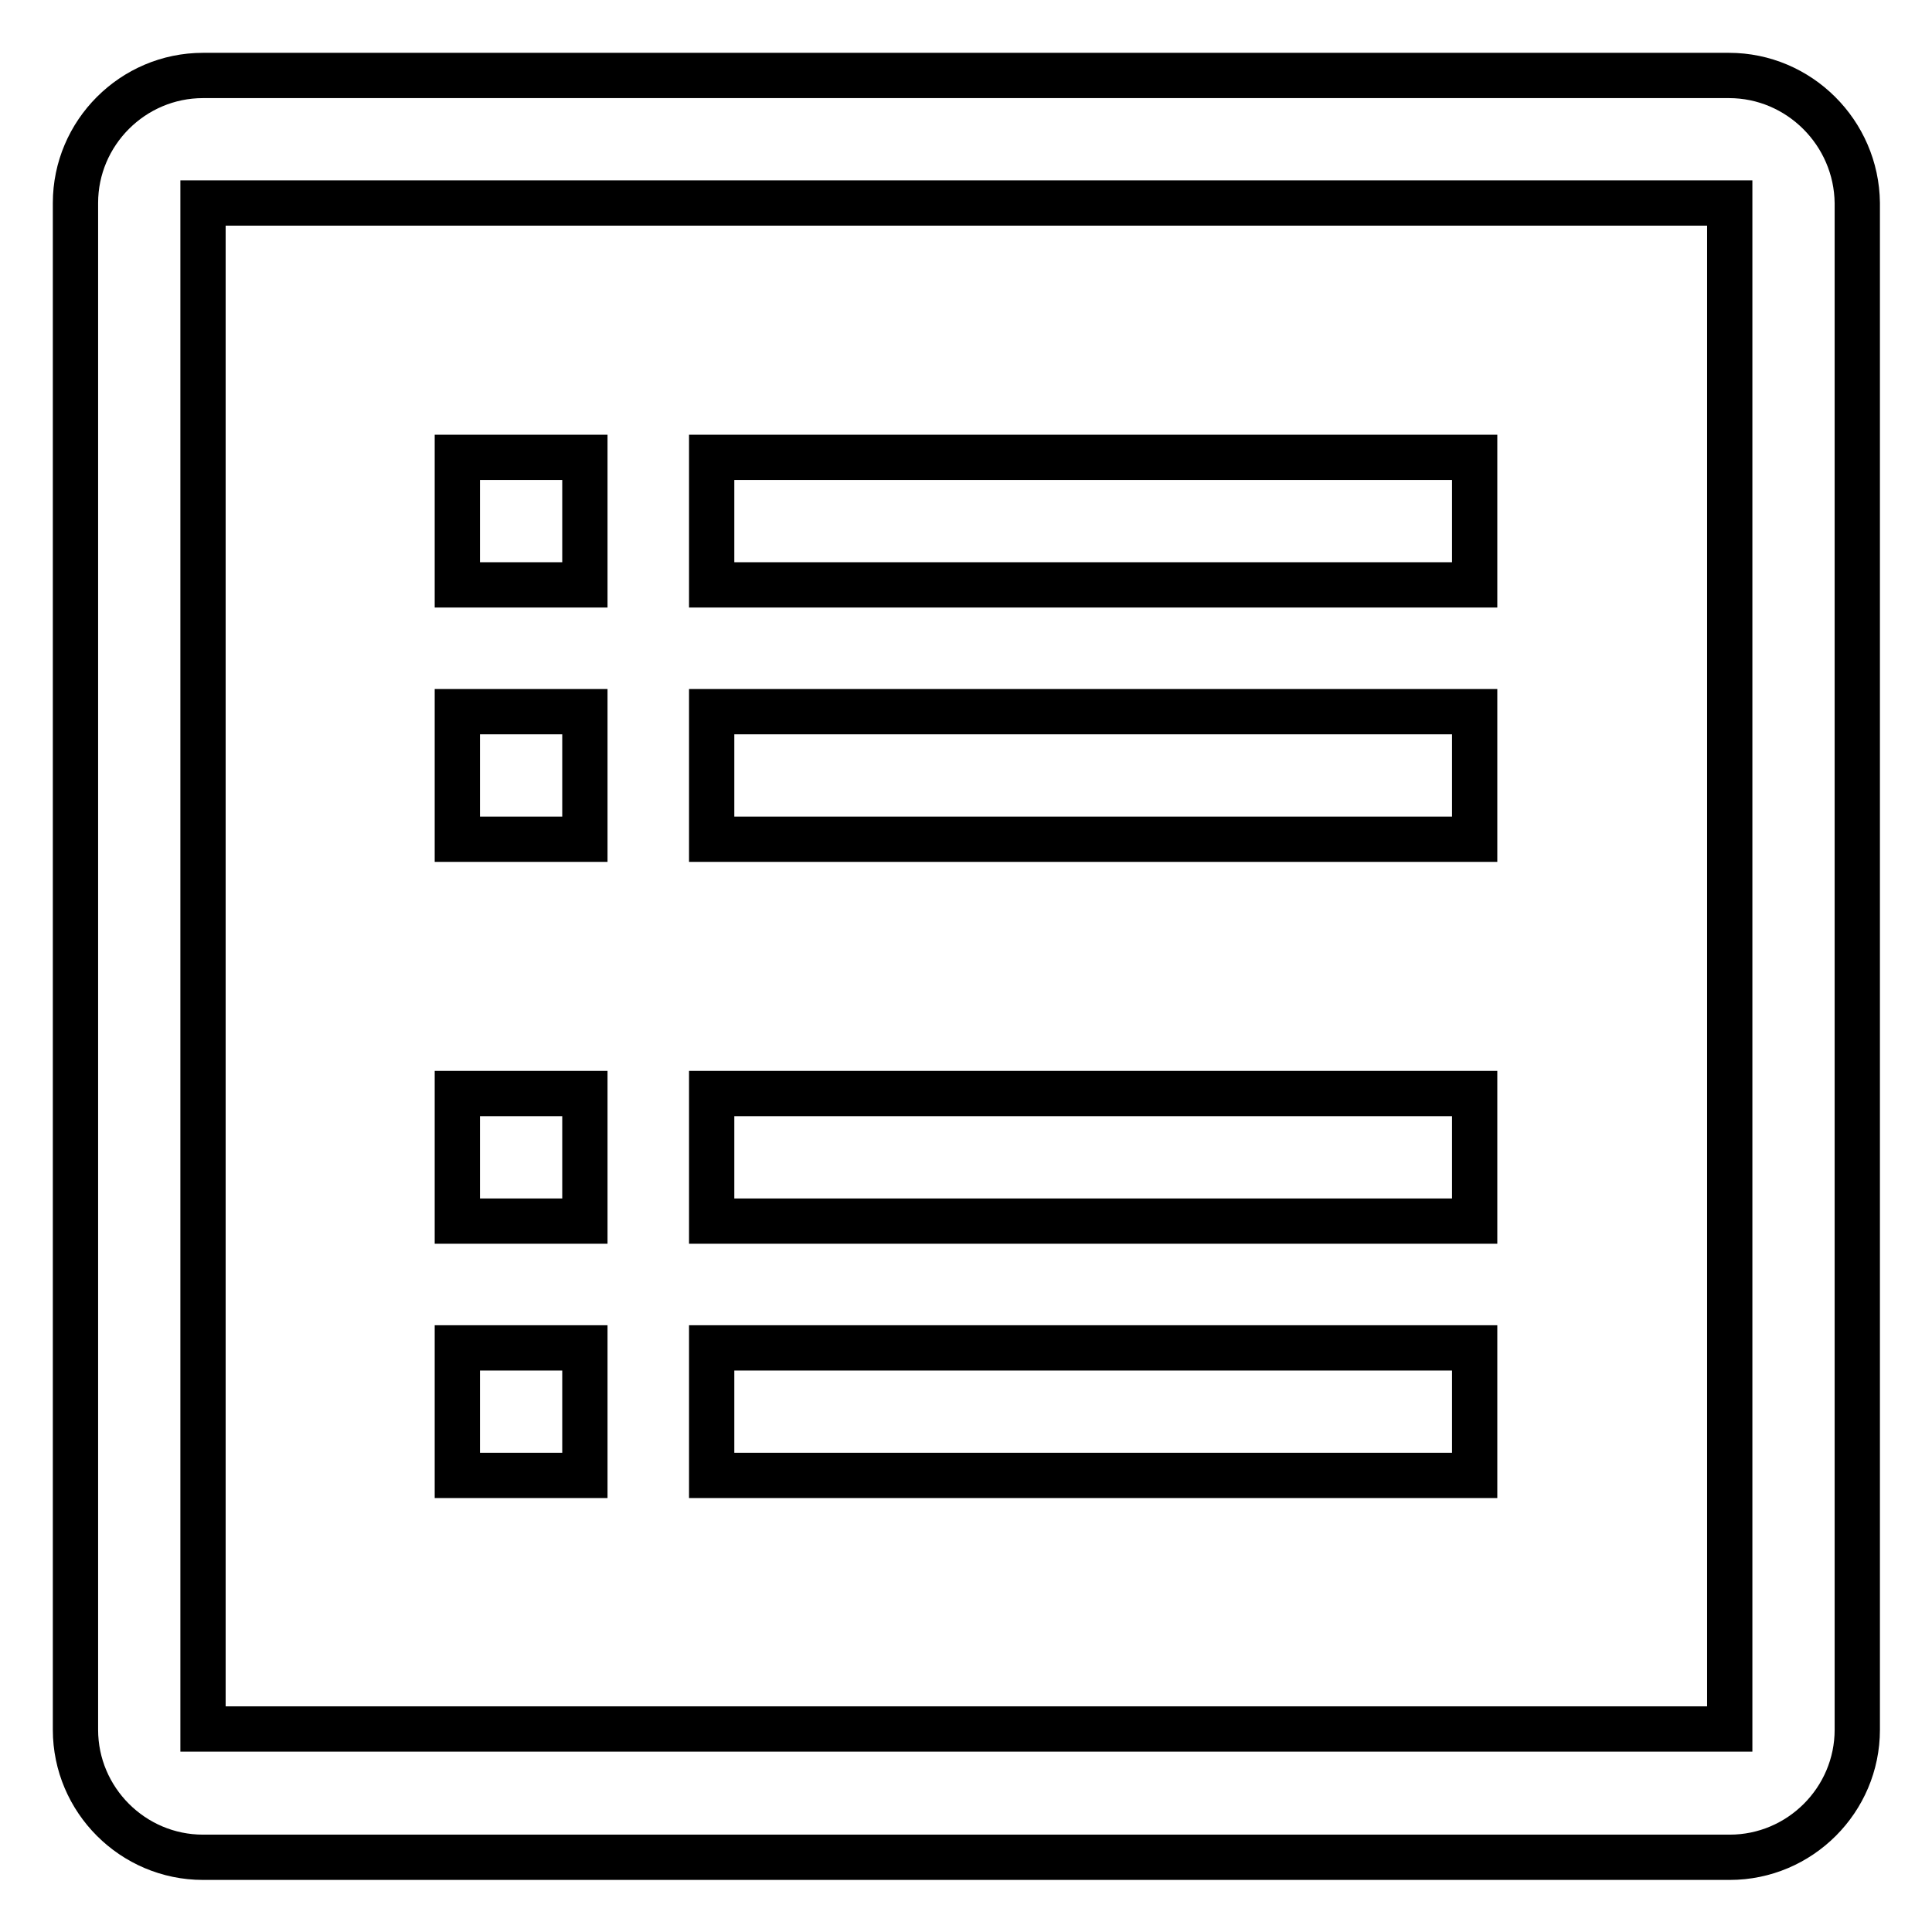 <?xml version="1.0" encoding="utf-8"?>
<!-- Svg Vector Icons : http://www.onlinewebfonts.com/icon -->
<!DOCTYPE svg PUBLIC "-//W3C//DTD SVG 1.1//EN" "http://www.w3.org/Graphics/SVG/1.1/DTD/svg11.dtd">
<svg version="1.1" xmlns="http://www.w3.org/2000/svg" xmlns:xlink="http://www.w3.org/1999/xlink" x="0px" y="0px" viewBox="0 0 256 256" enable-background="new 0 0 256 256" xml:space="preserve">
<g> <path stroke-width="6" fill-opacity="0" stroke="#000000"  d="M229.1,10H26.9C17.6,10,10,17.6,10,26.9v202.3c0,9.3,7.6,16.9,16.9,16.9h202.3c9.3,0,16.9-7.6,16.9-16.9 V26.9C246,17.6,238.4,10,229.1,10z M229.1,229.1H26.9V26.9h202.3V229.1z M94.3,60.6h101.1v16.9H94.3V60.6z M60.6,60.6h16.9v16.9 H60.6V60.6z M94.3,94.3h101.1v16.9H94.3V94.3z M60.6,94.3h16.9v16.9H60.6V94.3z M94.3,144.9h101.1v16.9H94.3V144.9z M60.6,144.9 h16.9v16.9H60.6V144.9z M94.3,178.6h101.1v16.9H94.3V178.6z M60.6,178.6h16.9v16.9H60.6V178.6z"/></g>
</svg>